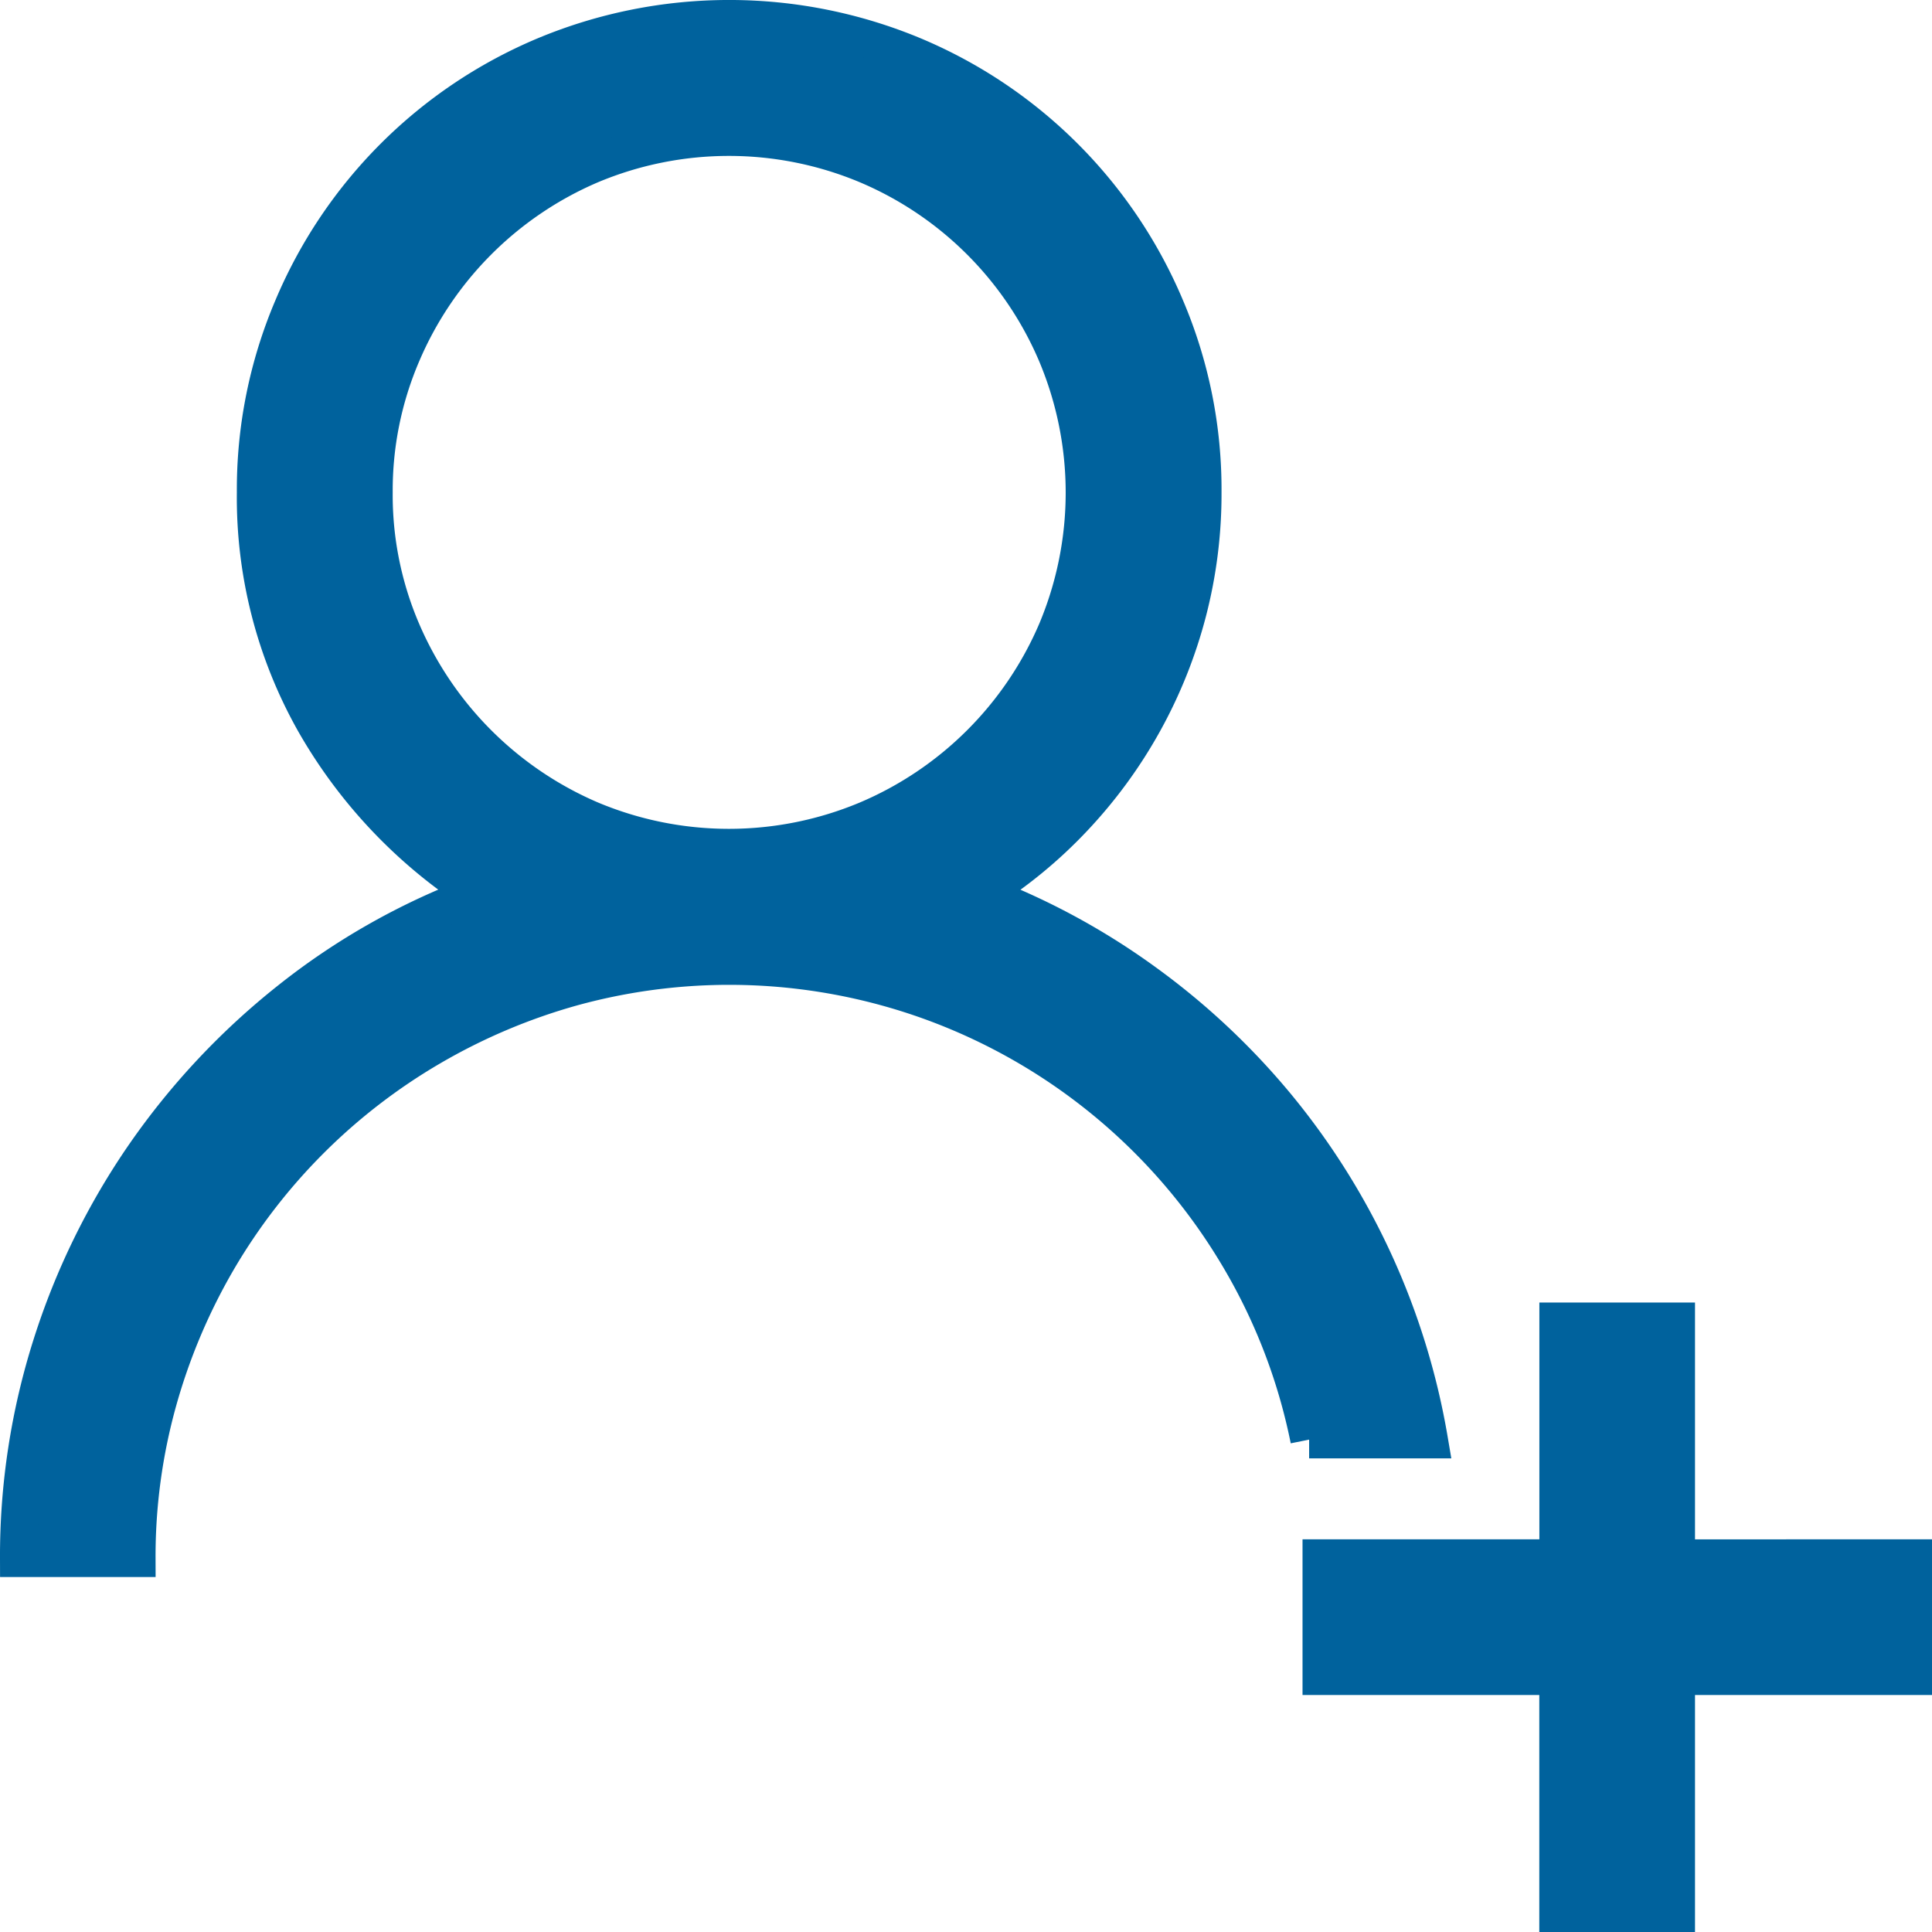 <svg xmlns="http://www.w3.org/2000/svg" width="25.76" height="25.76" viewBox="0 0 25.76 25.76">
  <g id="グループ_2699" data-name="グループ 2699" transform="translate(-1091.75 -93.852)">
    <g id="AddFriend" transform="translate(1092 94.102)">
      <path id="パス_311" data-name="パス 311" d="M25.26,20.524V22.1H22.1V25.26H20.524V22.1H17.367V20.524h3.158V17.367H22.1v3.158ZM12.828,11.668A9.338,9.338,0,0,1,15,12.84a9.559,9.559,0,0,1,1.782,1.671,9.488,9.488,0,0,1,2.023,4.434h-1.6a7.776,7.776,0,0,0-1-2.541A7.9,7.9,0,0,0,12.155,13.1a7.9,7.9,0,0,0-4.779-.185,8.007,8.007,0,0,0-1.887.8A7.915,7.915,0,0,0,2.658,16.54a8.007,8.007,0,0,0-.8,1.887,7.727,7.727,0,0,0-.284,2.1H0a9.3,9.3,0,0,1,.438-2.849,9.515,9.515,0,0,1,1.24-2.529,9.638,9.638,0,0,1,1.93-2.06,9.145,9.145,0,0,1,2.51-1.418A6.628,6.628,0,0,1,3.941,9.374a6.093,6.093,0,0,1-.783-3.059,6.19,6.19,0,0,1,.493-2.461A6.286,6.286,0,0,1,7.012.493a6.383,6.383,0,0,1,4.921,0,6.286,6.286,0,0,1,3.361,3.361,6.19,6.19,0,0,1,.493,2.461,6.254,6.254,0,0,1-.2,1.591,6.326,6.326,0,0,1-1.517,2.744A6.174,6.174,0,0,1,12.828,11.668ZM4.736,6.315a4.6,4.6,0,0,0,.37,1.844,4.789,4.789,0,0,0,2.522,2.522,4.764,4.764,0,0,0,3.682,0,4.773,4.773,0,0,0,2.529-2.522,4.764,4.764,0,0,0,0-3.682A4.756,4.756,0,0,0,11.31,1.949a4.764,4.764,0,0,0-3.682,0A4.773,4.773,0,0,0,5.106,4.477,4.616,4.616,0,0,0,4.736,6.315Z" transform="translate(0 0)" fill="#00629d" stroke="#00629d" stroke-linecap="round" stroke-width="0.5"/>
    </g>
  </g>
</svg>
